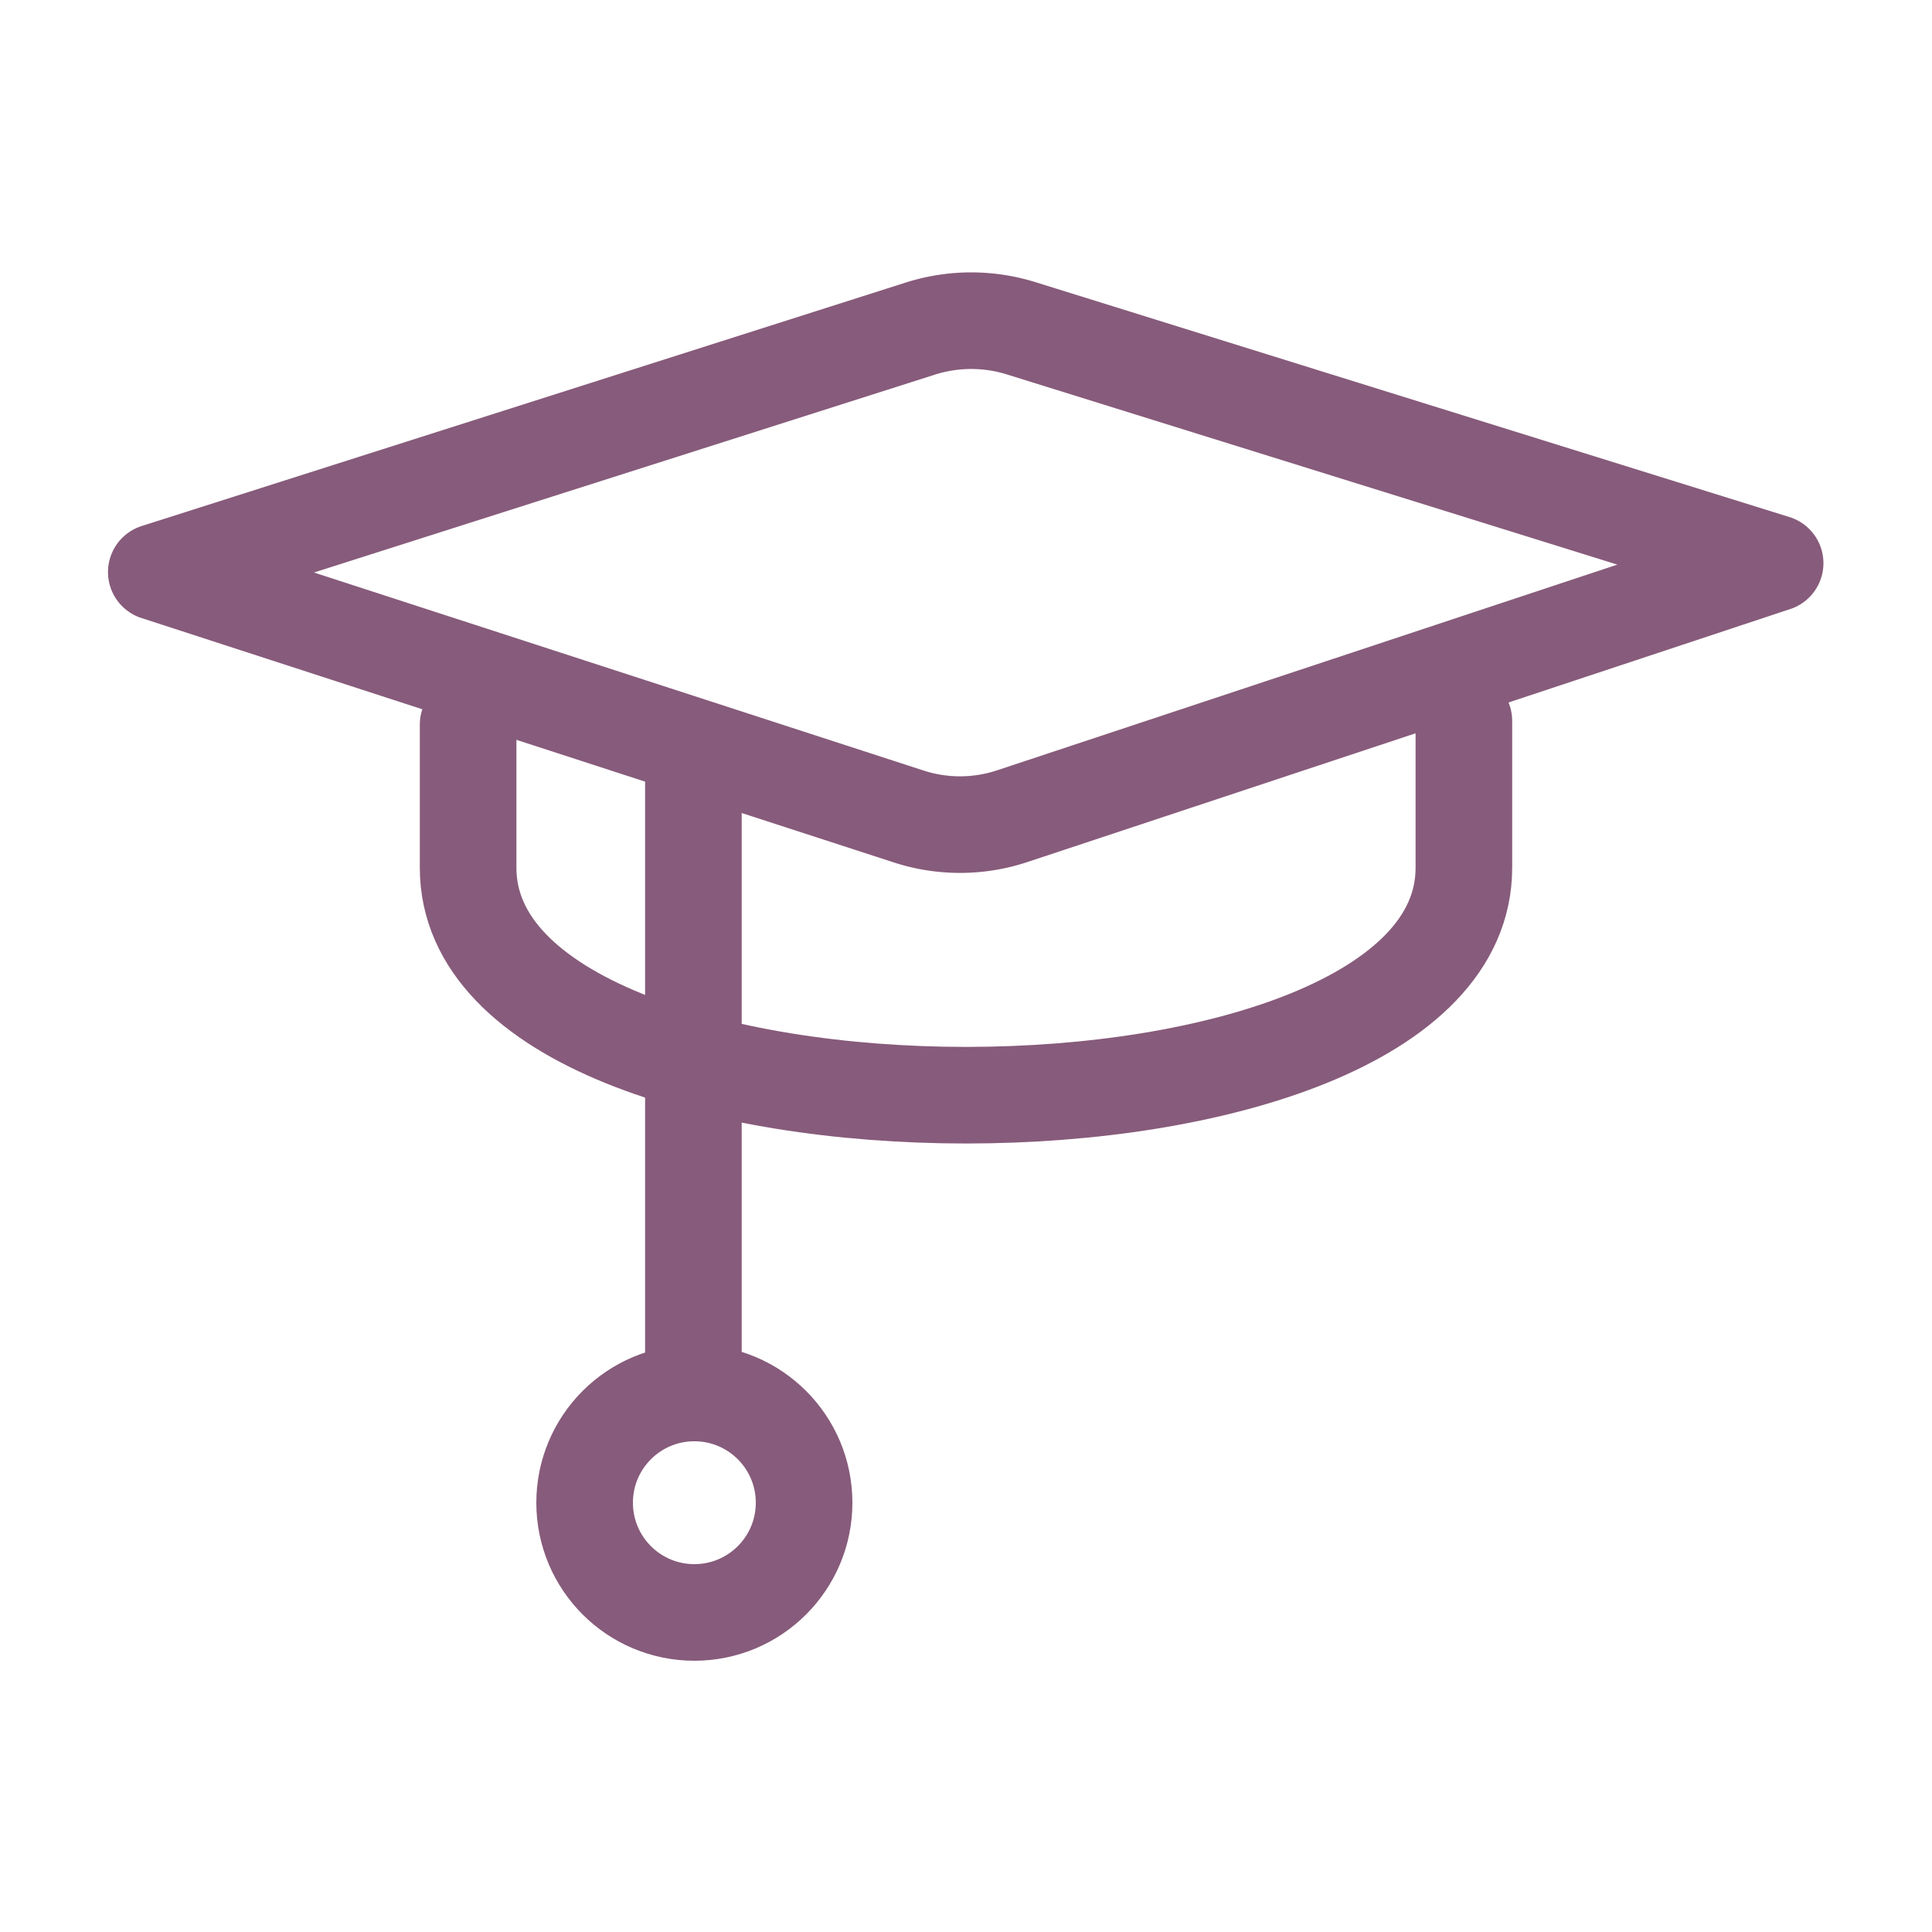 <svg xmlns="http://www.w3.org/2000/svg" viewBox="0 0 100 100">
  <g id="Training_Time_Off" data-name="Training Time Off">
    <g>
      <path d="M47,42.25,8.09,29.61,47.66,17a8.69,8.69,0,0,1,5.22,0l39,12.15L52.44,42.23A8.59,8.59,0,0,1,47,42.25Z" fill="none" stroke="#875b7b" stroke-linecap="round" stroke-linejoin="round" stroke-width="5"/>
      <path d="M24.23,37.5v7.42c0,15.69,51.54,15.69,51.54,0V37.31" fill="none" stroke="#875b7b" stroke-linecap="round" stroke-linejoin="round" stroke-width="5"/>
      <line x1="35.89" y1="38.87" x2="35.89" y2="71.8" fill="none" stroke="#875b7b" stroke-linecap="round" stroke-linejoin="round" stroke-width="5"/>
      <circle cx="35.94" cy="77.78" r="5.68" fill="none" stroke="#875b7b" stroke-linecap="round" stroke-linejoin="round" stroke-width="5"/>
    </g>
  </g>
</svg>
